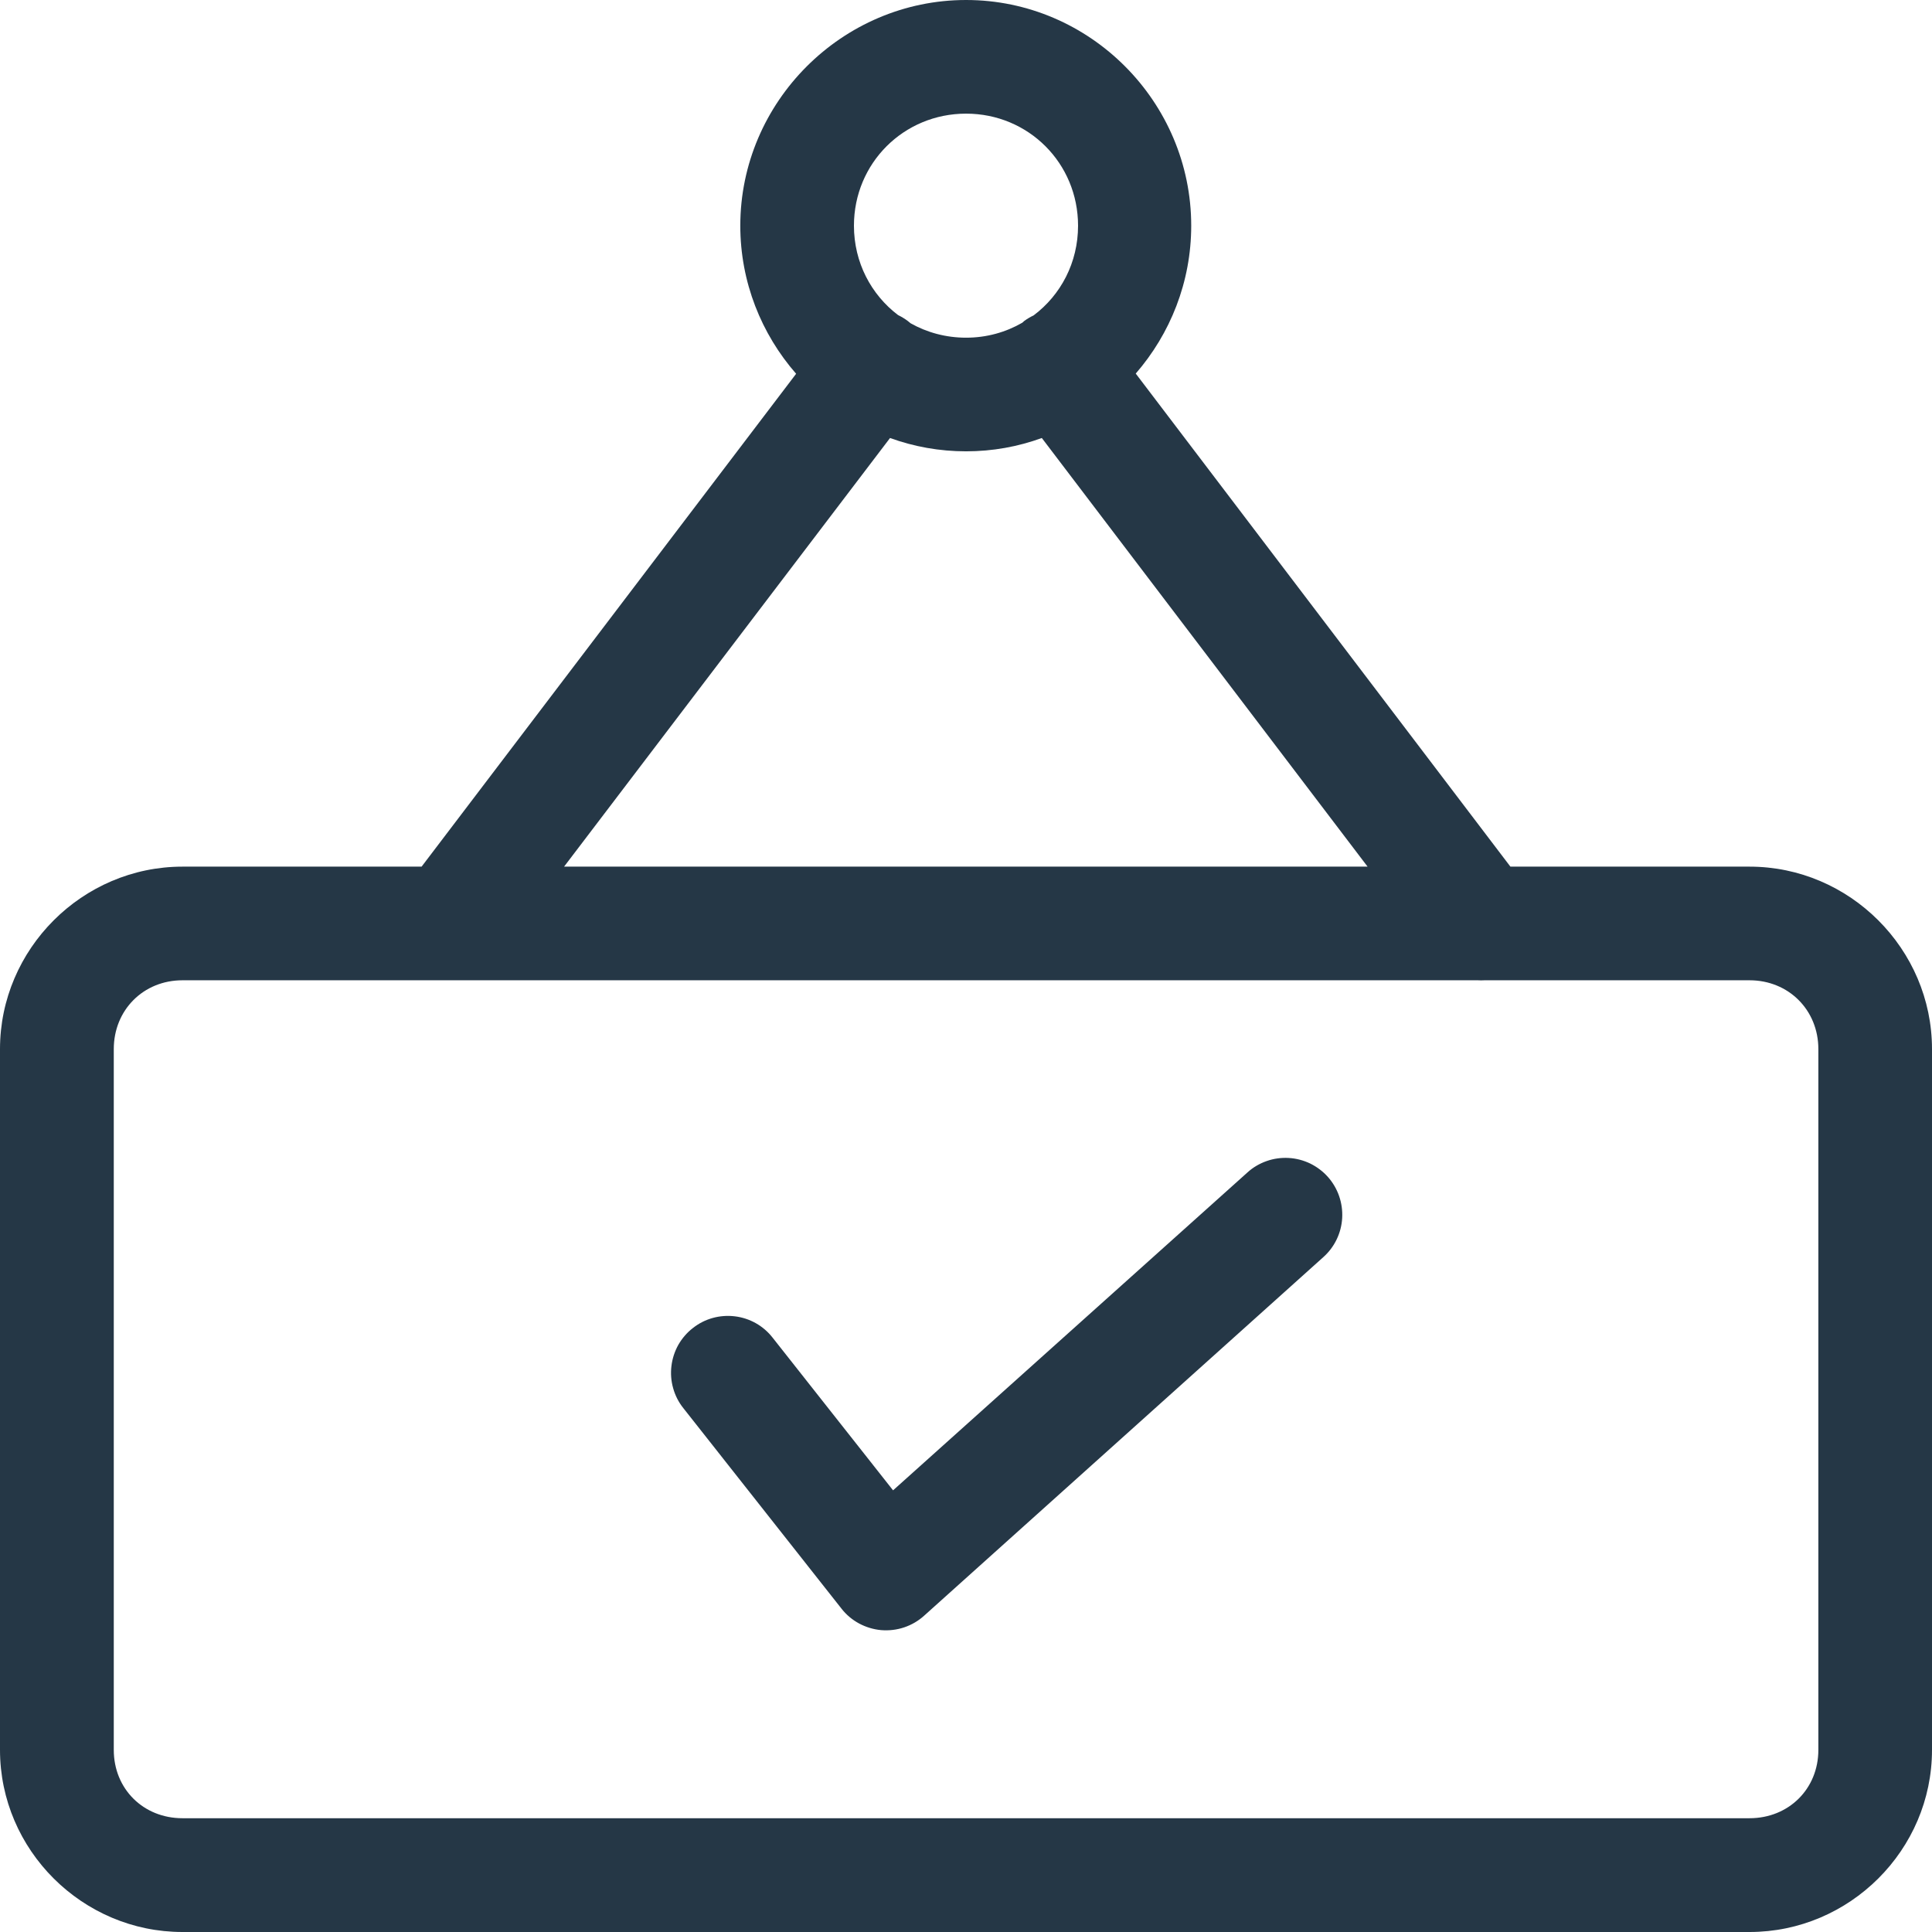 <?xml version="1.0" encoding="UTF-8"?>
<svg xmlns="http://www.w3.org/2000/svg" width="28" height="28" viewBox="0 0 28 28" fill="none">
  <path fill-rule="evenodd" clip-rule="evenodd" d="M14.001 0C12.206 0 10.729 1.476 10.729 3.271C10.729 4.089 11.035 4.841 11.538 5.417L6.11 12.56H2.644C1.194 12.56 0 13.754 0 15.204V25.361C0 26.811 1.194 28 2.644 28H25.356C26.806 28 28 26.811 28 25.361V15.204C28 13.754 26.806 12.56 25.356 12.56H21.89L16.46 5.414C16.96 4.838 17.264 4.088 17.264 3.271C17.264 1.476 15.796 0 14.001 0ZM14.001 1.647C14.906 1.647 15.624 2.366 15.624 3.271C15.624 3.807 15.373 4.276 14.98 4.571C14.933 4.593 14.888 4.62 14.845 4.651C14.835 4.66 14.826 4.668 14.816 4.677C14.577 4.815 14.3 4.894 14.001 4.894C13.707 4.894 13.433 4.818 13.197 4.685C13.183 4.674 13.169 4.662 13.155 4.651C13.111 4.618 13.064 4.59 13.015 4.566C12.626 4.271 12.376 3.804 12.376 3.271C12.376 2.366 13.096 1.647 14.001 1.647ZM12.899 6.348C13.244 6.473 13.615 6.541 14.001 6.541C14.386 6.541 14.755 6.473 15.099 6.348L19.82 12.56H8.175L12.899 6.348ZM2.644 14.207H21.419C21.45 14.209 21.482 14.209 21.514 14.207H25.356C25.922 14.207 26.353 14.638 26.353 15.204V25.361C26.353 25.927 25.922 26.351 25.356 26.351H2.644C2.078 26.351 1.649 25.927 1.649 25.361V15.204C1.649 14.638 2.078 14.207 2.644 14.207ZM18.676 16.782C18.568 16.776 18.459 16.791 18.357 16.827C18.255 16.863 18.16 16.918 18.08 16.991L12.943 21.599L11.197 19.386C11.063 19.214 10.866 19.103 10.649 19.077C10.432 19.051 10.214 19.111 10.043 19.246C9.957 19.312 9.885 19.396 9.831 19.49C9.778 19.585 9.744 19.689 9.731 19.797C9.718 19.905 9.726 20.015 9.756 20.119C9.785 20.224 9.835 20.322 9.903 20.407L12.195 23.313C12.264 23.402 12.351 23.475 12.451 23.529C12.55 23.582 12.659 23.615 12.771 23.625C12.884 23.634 12.997 23.621 13.104 23.585C13.211 23.549 13.309 23.492 13.393 23.416L19.18 18.218C19.342 18.073 19.44 17.869 19.452 17.652C19.464 17.434 19.39 17.221 19.246 17.058C19.174 16.977 19.086 16.911 18.989 16.863C18.891 16.816 18.785 16.788 18.676 16.782Z" fill="#253746"></path>
</svg>
